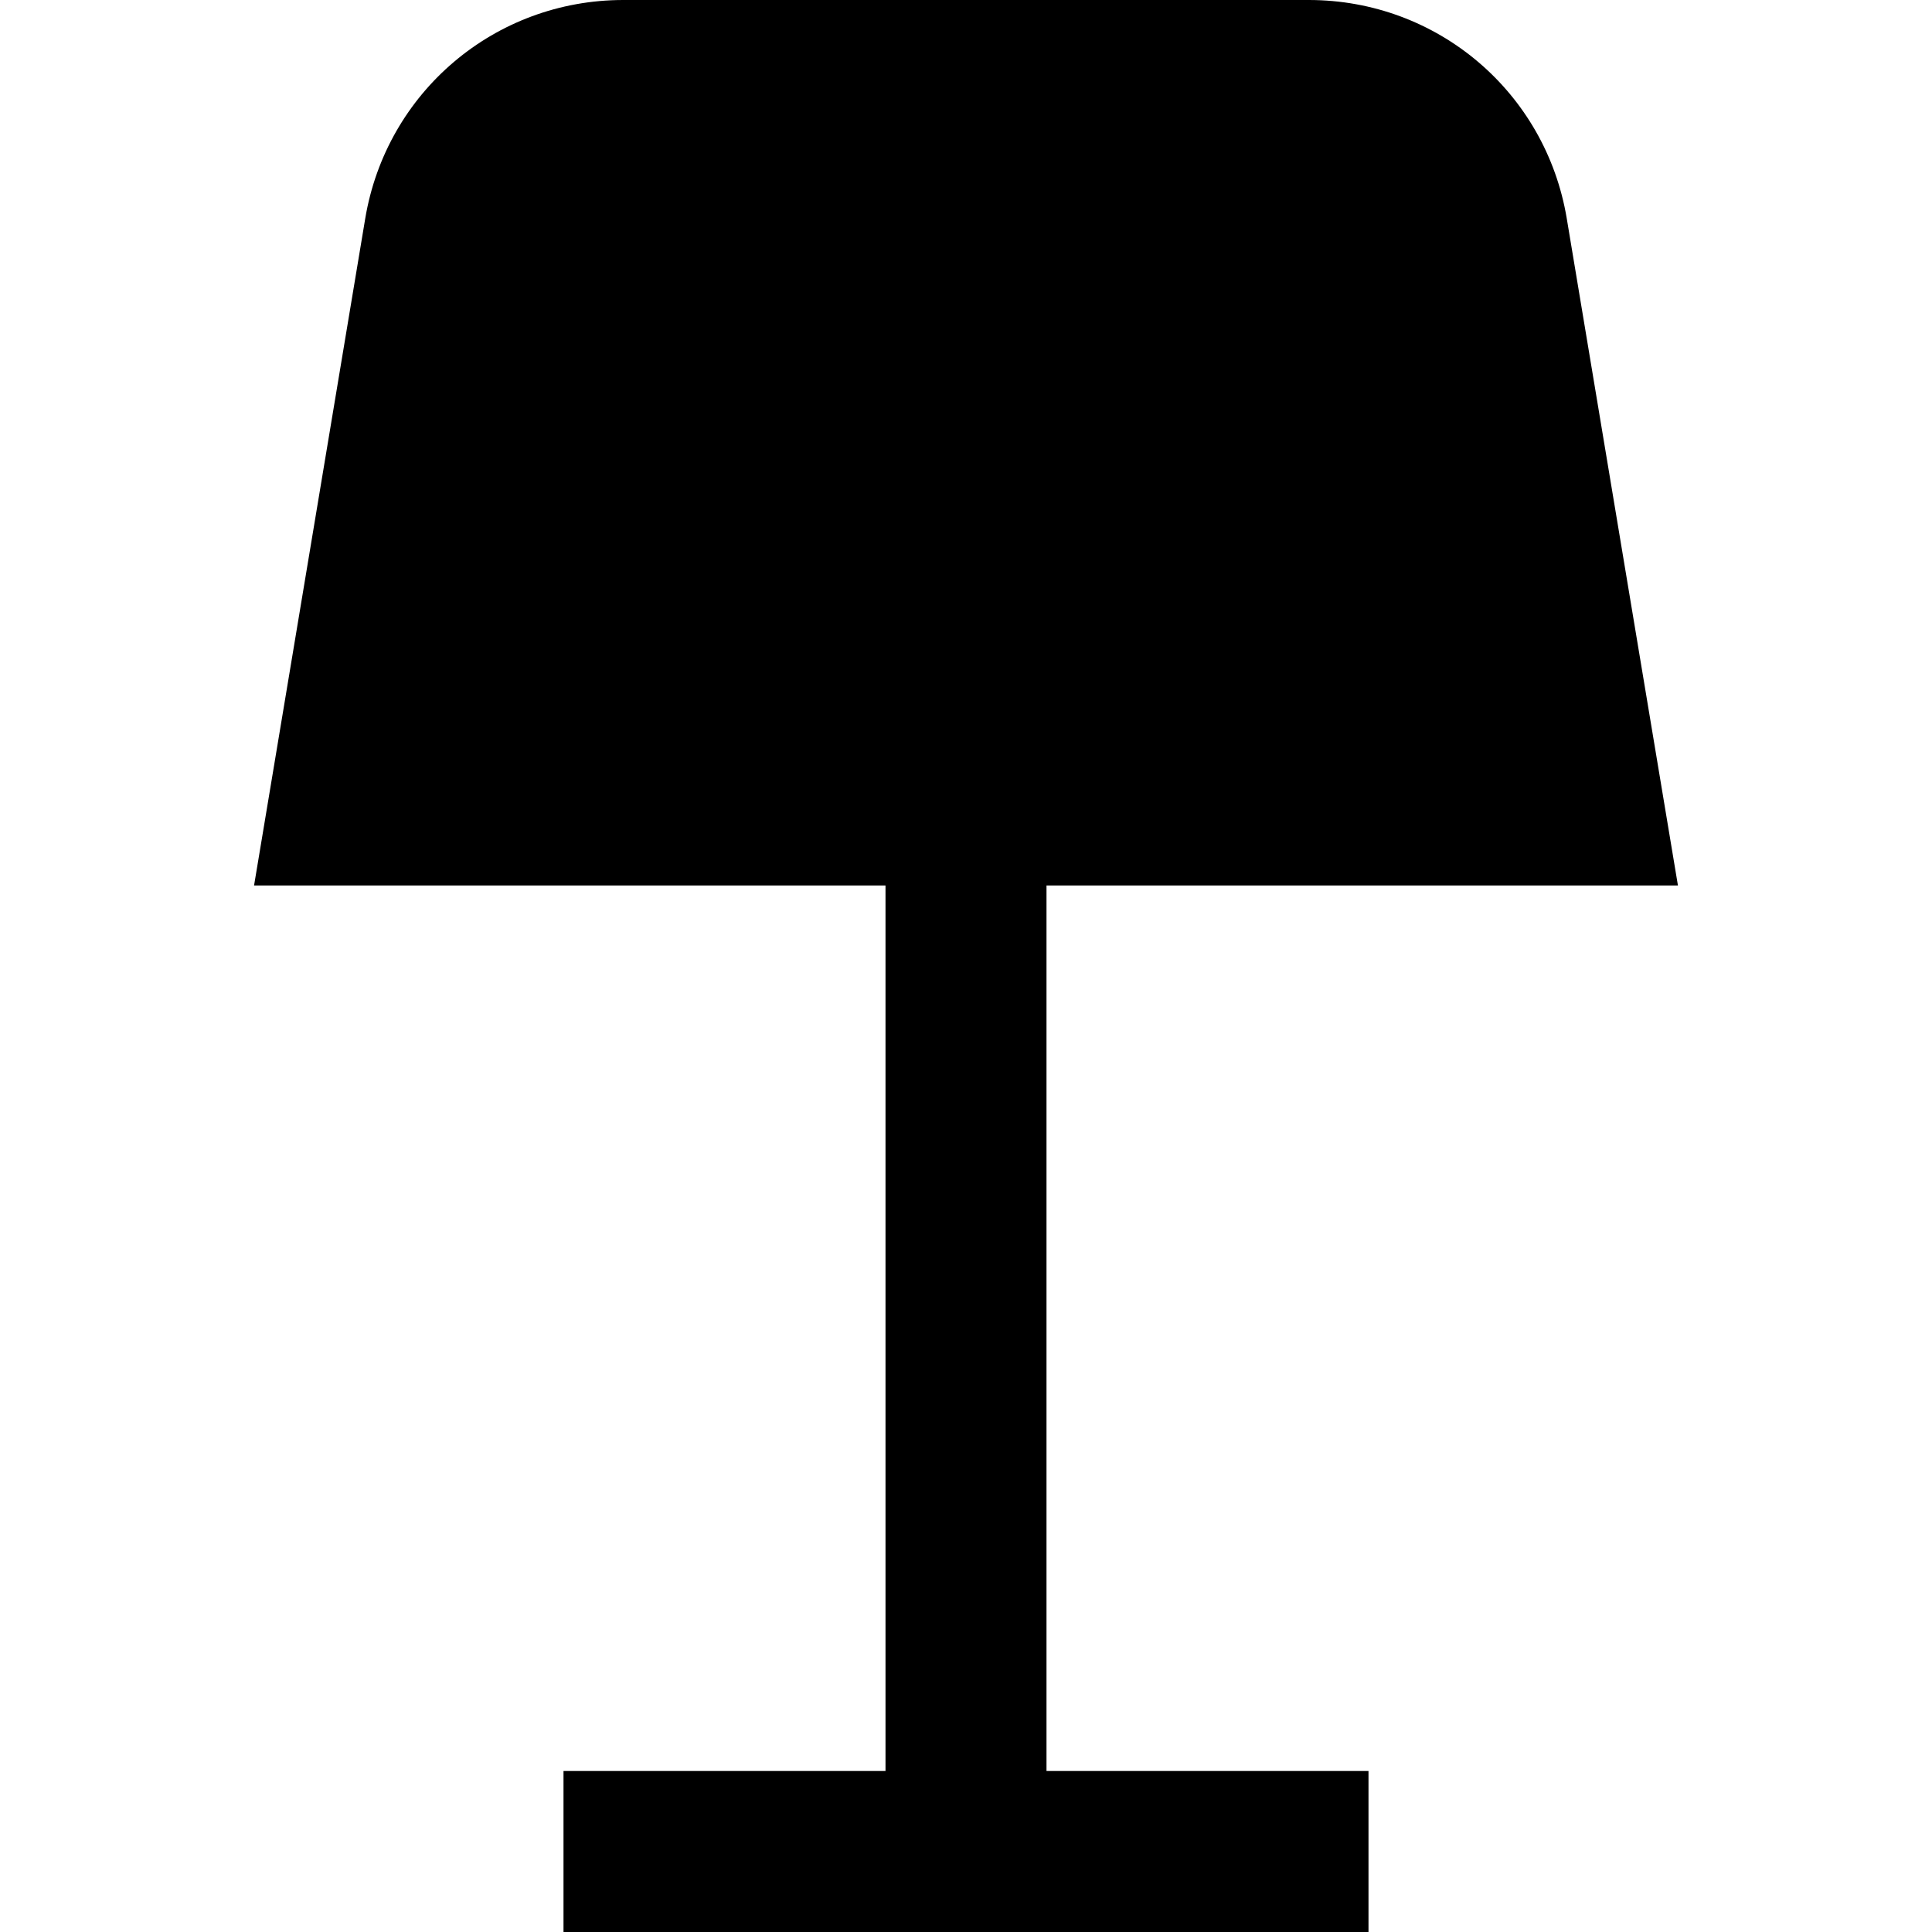 <?xml version="1.0" encoding="UTF-8"?>
<svg xmlns="http://www.w3.org/2000/svg" id="Layer_1" data-name="Layer 1" viewBox="0 0 24 24">
  <path d="m13,11h7.844l-1.381-8.285c-.262-1.573-1.61-2.715-3.205-2.715H7.743c-1.595,0-2.943,1.142-3.206,2.715l-1.381,8.285h7.844v11h-4v2h10v-2h-4v-11Z"/>
</svg>
